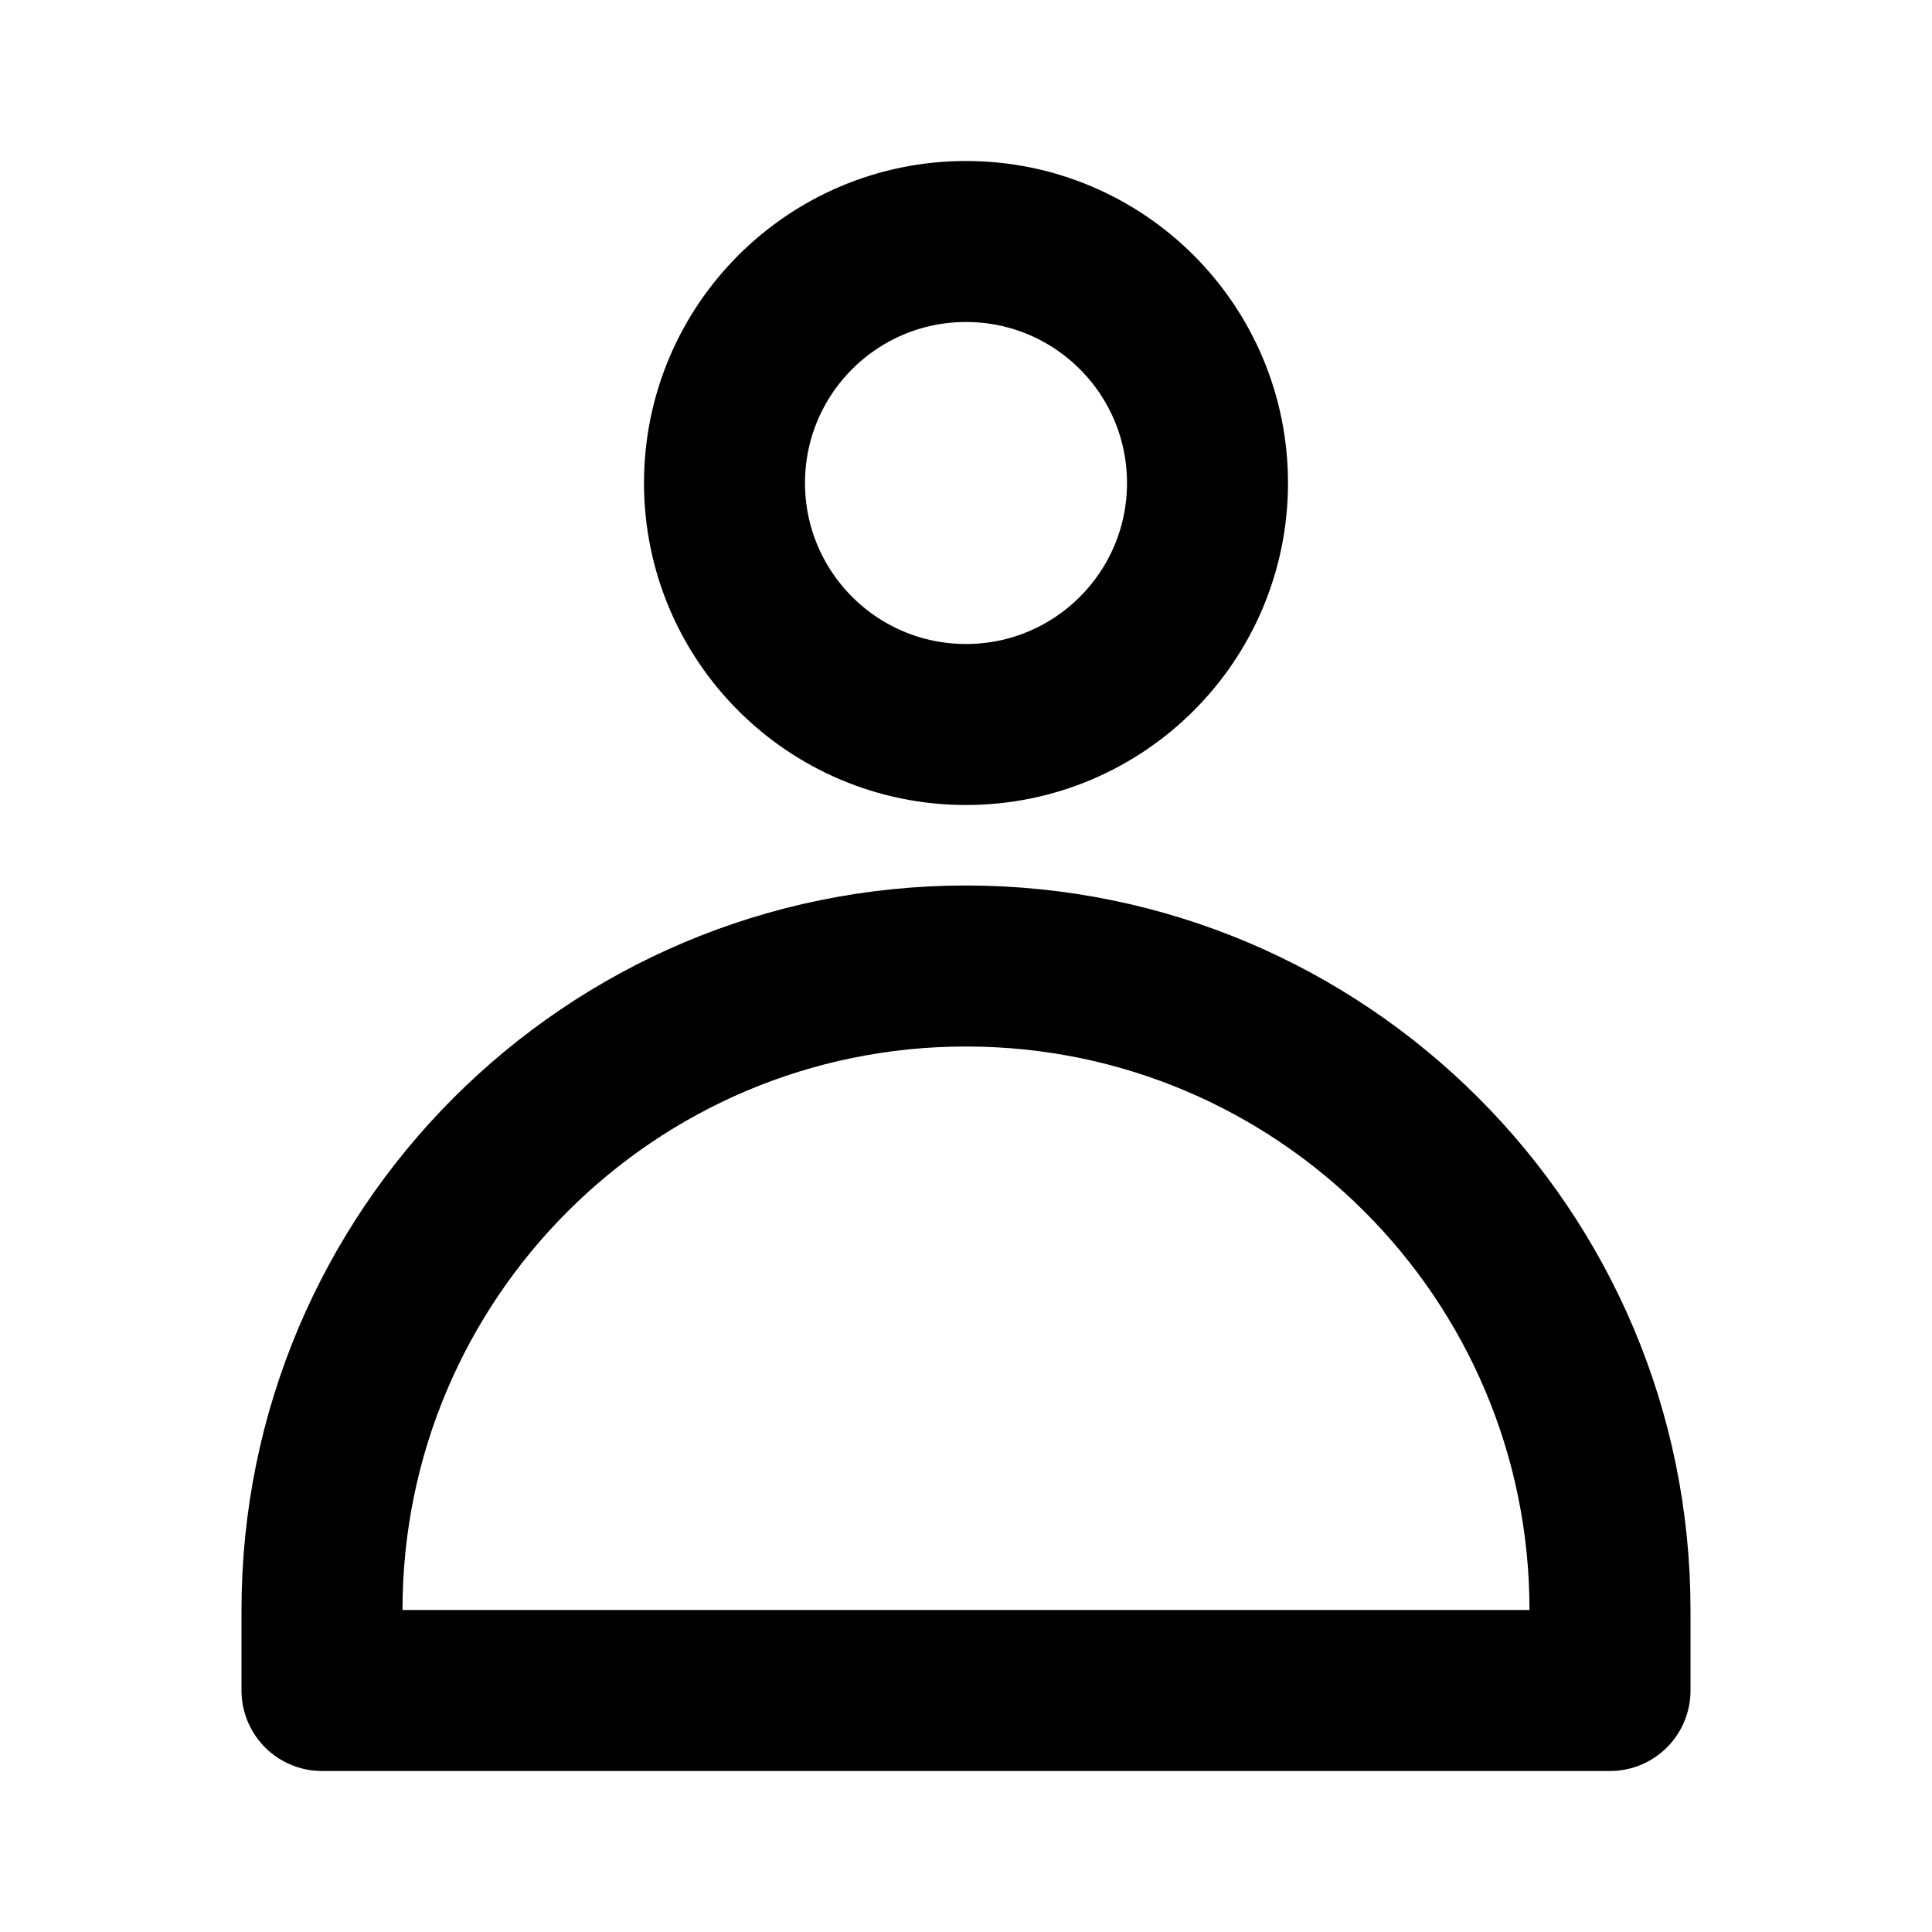 <svg width="24" height="24" viewBox="0 0 24 24" fill="none" xmlns="http://www.w3.org/2000/svg">
<path d="M4 20C4 15.582 7.582 12 12 12V12C16.418 12 20 15.582 20 20V21H4V20Z" stroke="#000" stroke-width="2" stroke-linecap="round" stroke-linejoin="round"/>
<circle cx="12" cy="6" r="3" stroke="#000" stroke-width="2" stroke-linecap="round" stroke-linejoin="round"/>
</svg>
